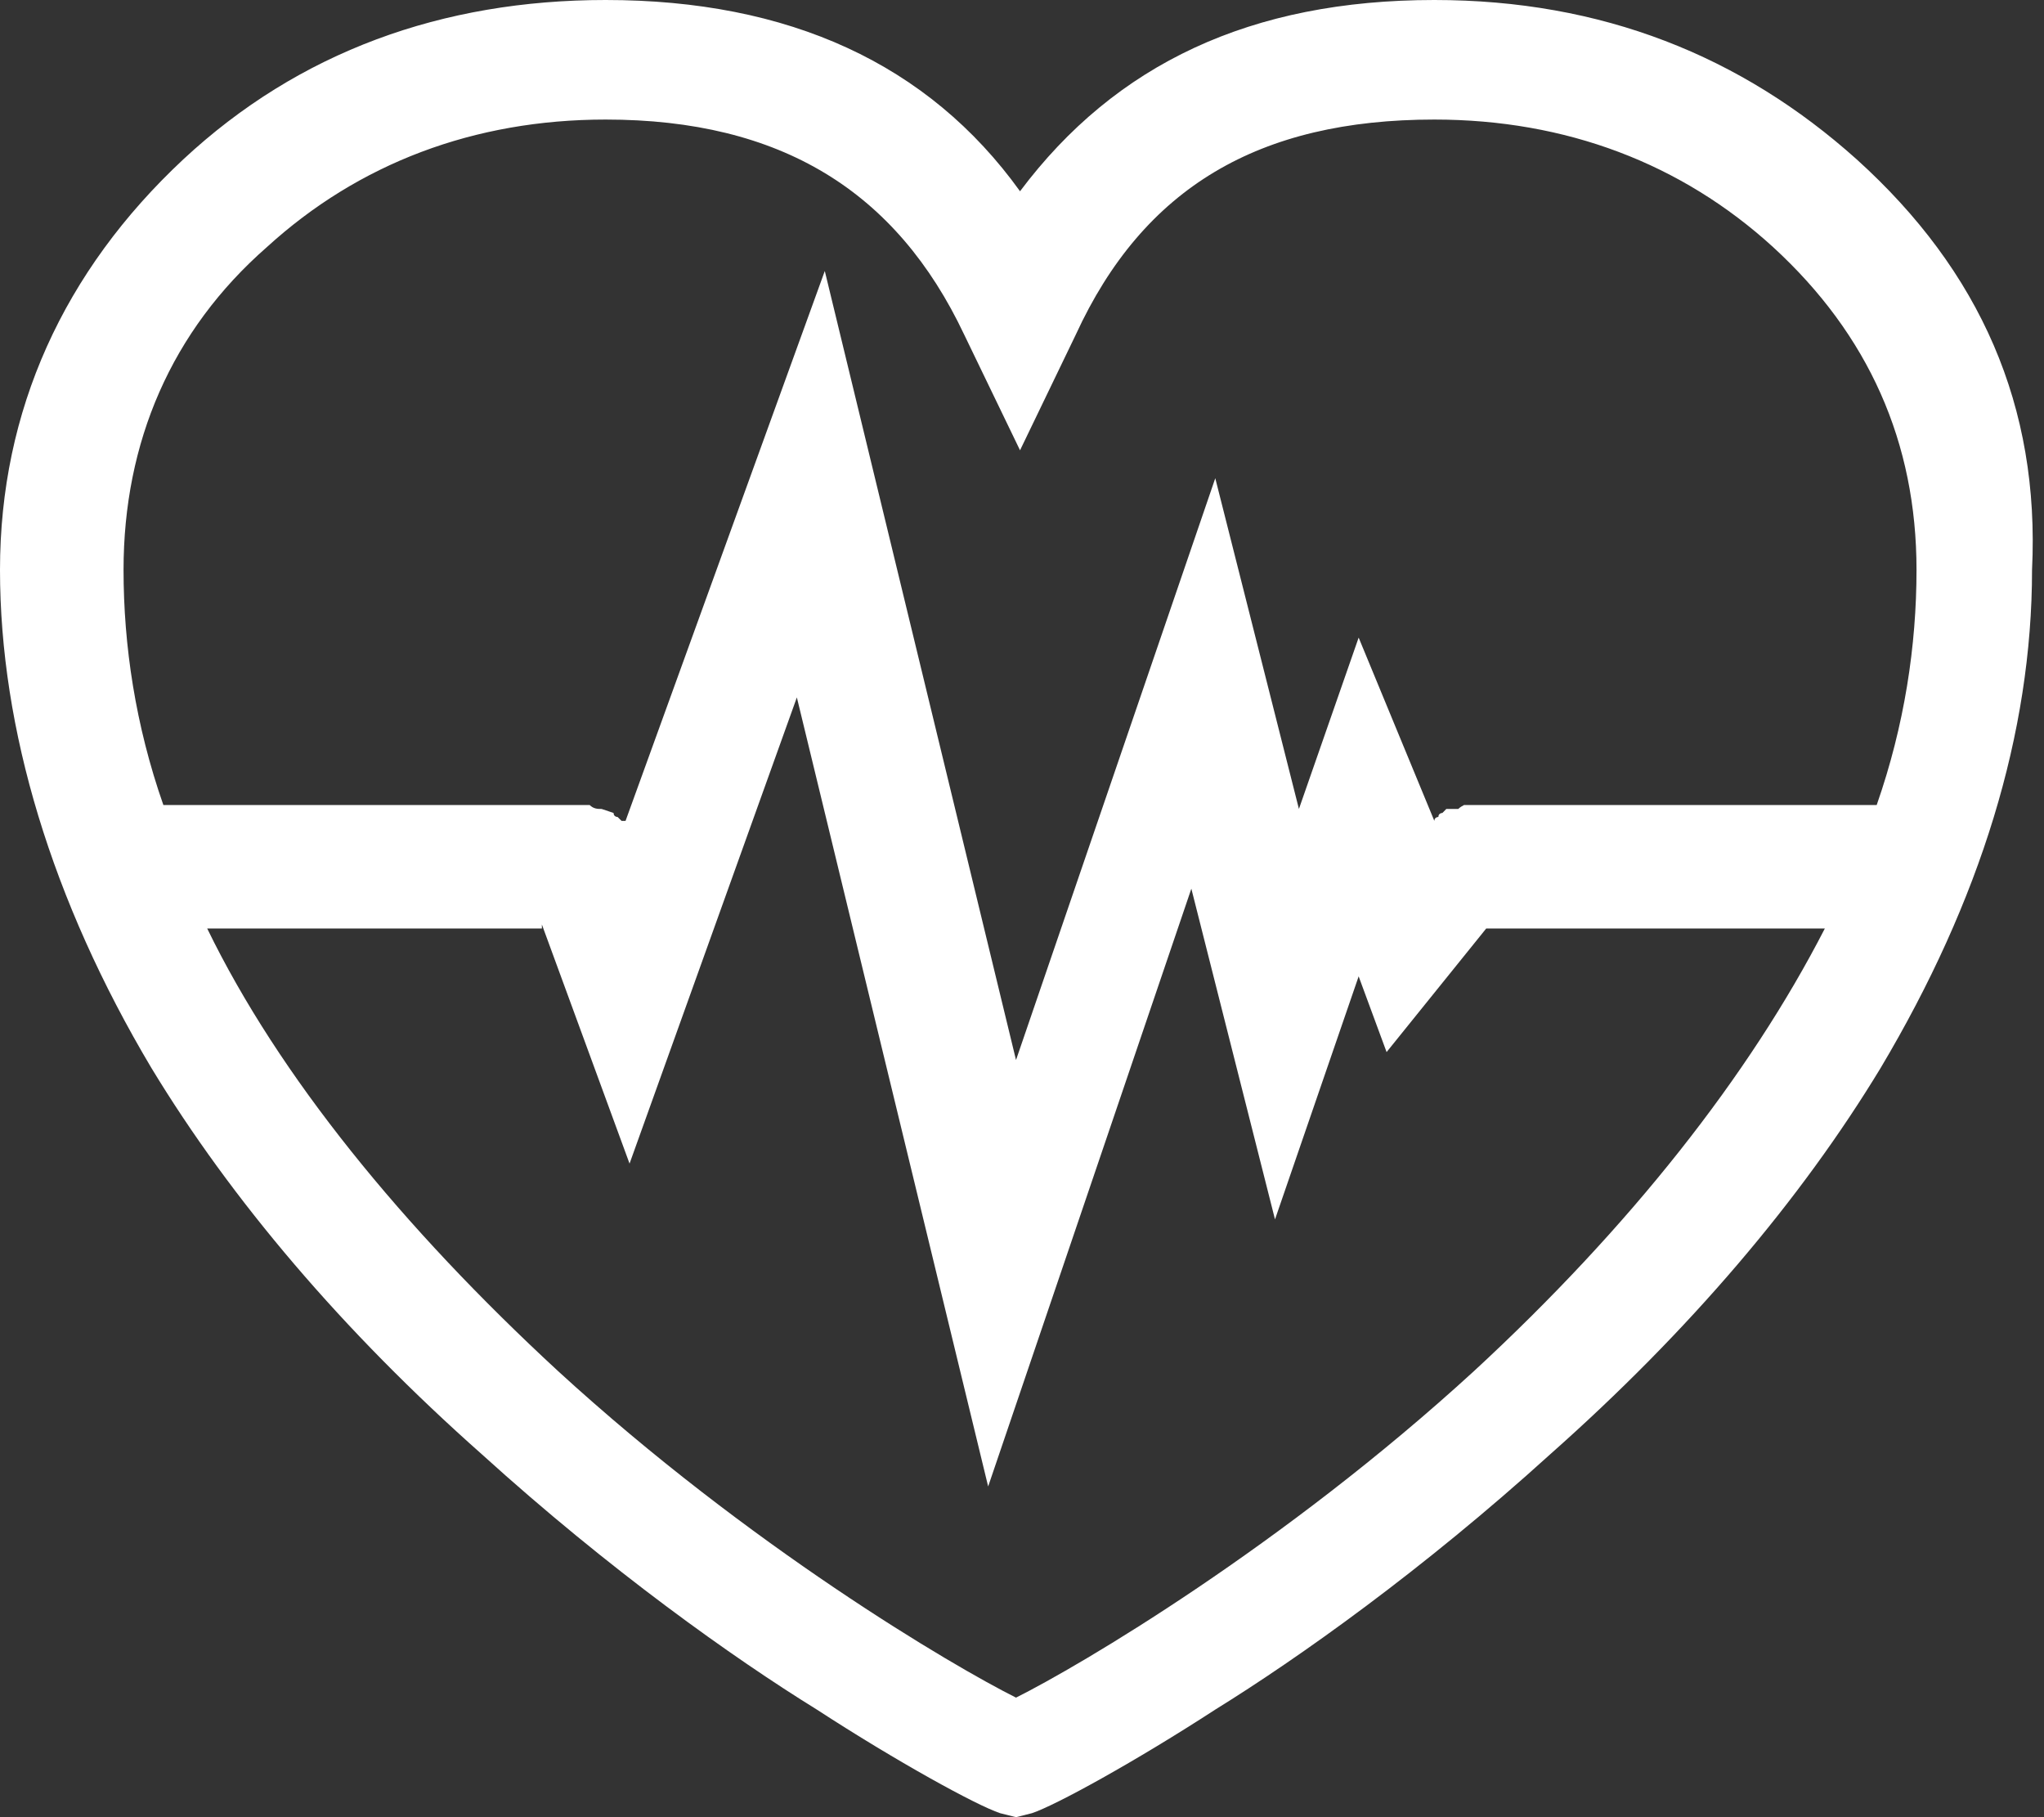 <svg width="27" height="24" viewBox="0 0 27 24" fill="none" xmlns="http://www.w3.org/2000/svg">
<rect x="0" y="0" width="27" height="24" fill="#333333" stroke="none"/>
<path d="M24.526 2.105C23 0.737 21.158 0 18.947 0C16.526 0 14.737 0.842 13.474 2.526C12.263 0.842 10.421 0 8 0C5.842 0 3.947 0.684 2.421 2.105C0.842 3.579 0 5.421 0 7.526C0 9.632 0.684 11.895 2 14.105C3.053 15.842 4.526 17.579 6.368 19.21C8.053 20.737 9.684 21.895 10.79 22.579C11.842 23.263 12.895 23.842 13.21 23.947L13.421 24L13.632 23.947C13.947 23.842 15 23.263 16.053 22.579C17.158 21.895 18.79 20.737 20.474 19.21C22.316 17.579 23.79 15.842 24.842 14.105C26.158 11.895 26.842 9.684 26.842 7.526C26.947 5.368 26.158 3.579 24.526 2.105ZM7.158 12.21L8.316 15.368L10.526 9.211L13.053 19.632L15.737 11.737L16.842 16.105L17.947 12.895L18.316 13.895L19.632 12.263H24.105C23.105 14.21 21.526 16.21 19.474 18.105C16.947 20.421 14.263 22 13.421 22.421C12.579 22 9.895 20.421 7.368 18.105C5.316 16.21 3.684 14.21 2.737 12.263H7.158V12.21ZM19.263 10.684H19.105L19.053 10.737C19.053 10.737 19 10.737 19 10.79C19 10.79 18.947 10.79 18.947 10.842L17.947 8.421L17.158 10.684L16.053 6.316L13.421 14L10.895 3.579L8.263 10.842H8.211L8.158 10.79C8.158 10.79 8.105 10.79 8.105 10.737L7.947 10.684C7.895 10.684 7.842 10.684 7.789 10.632H2.158C1.789 9.579 1.632 8.526 1.632 7.526C1.632 5.842 2.263 4.368 3.526 3.263C4.737 2.158 6.263 1.579 8 1.579C10.316 1.579 11.842 2.526 12.737 4.421L13.474 5.947L14.21 4.421C15.105 2.474 16.632 1.579 18.947 1.579C20.684 1.579 22.21 2.158 23.421 3.263C24.684 4.421 25.316 5.842 25.316 7.526C25.316 8.526 25.158 9.579 24.79 10.632H19.316C19.368 10.632 19.316 10.632 19.263 10.684Z" fill="white"/>
</svg>
